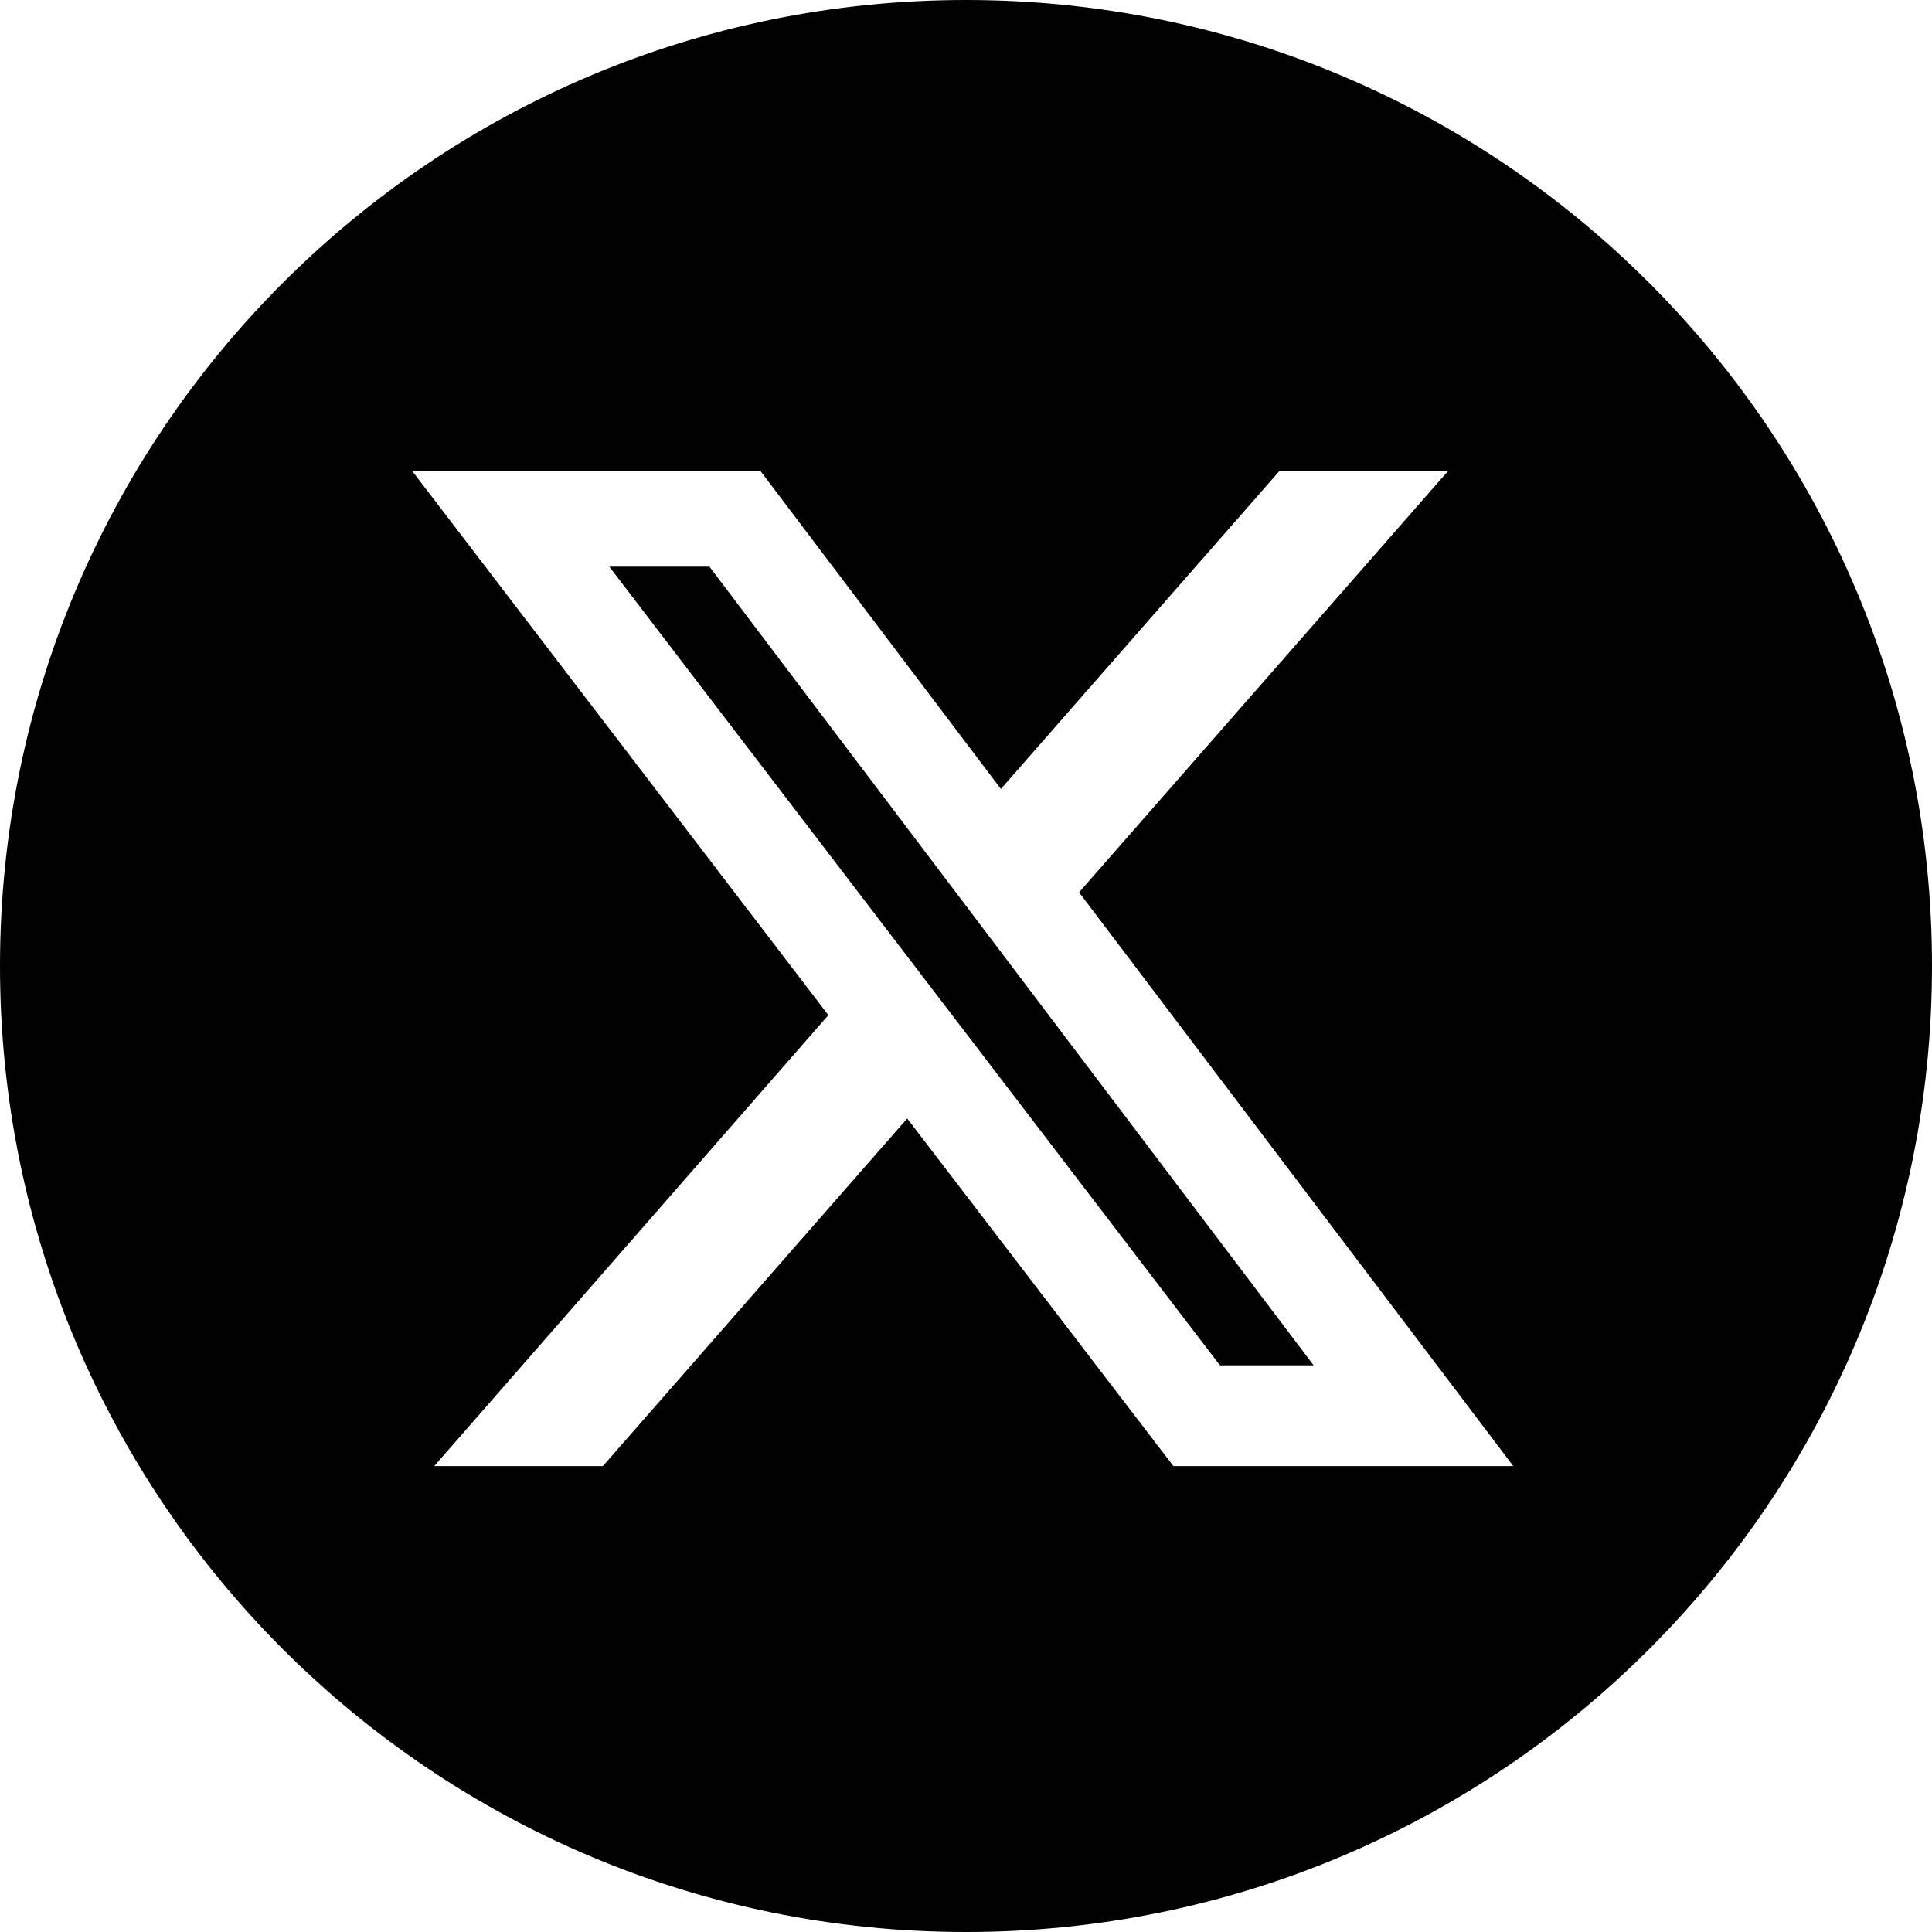 <?xml version="1.0" encoding="utf-8"?>
<!-- Generator: Adobe Illustrator 25.2.1, SVG Export Plug-In . SVG Version: 6.00 Build 0)  -->
<svg version="1.1" id="Layer_1" xmlns="http://www.w3.org/2000/svg" xmlns:xlink="http://www.w3.org/1999/xlink" x="0px" y="0px"
	 viewBox="0 0 299 299" style="enable-background:new 0 0 299 299;" xml:space="preserve">
<g>
	<polygon points="94.3,87.7 188.8,211.3 203.3,211.3 109.8,87.7 	"/>
	<path d="M149.5,0C66.9,0,0,66.9,0,149.5S66.9,299,149.5,299S299,232.1,299,149.5S232.1,0,149.5,0z M181.6,226.9l-41.2-53.8
		l-47.1,53.8H67.2l61-69.8L63.8,72.9h53.9l37.2,49.2L198,72.9h26.1L167,138.1l67.2,88.8H181.6z"/>
</g>
</svg>

